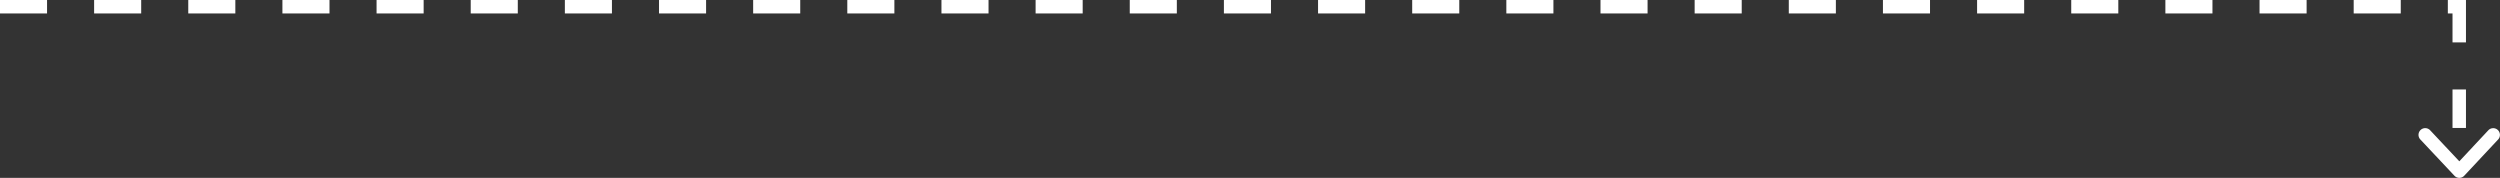 <svg xmlns="http://www.w3.org/2000/svg" width="743.516" height="52.897" viewBox="0 0 743.516 52.897"><rect x="0" y="0" width="743.516" height="52.897" fill="#333333" stroke="none"/><g transform="translate(-594.5 -3050.619)"><path d="M1265.626,3088.674h-4v-11.447h4Zm0-25.447h-4v-8.607h-1.392v-4h5.392Zm-19.392-8.607h-14v-4h14Zm-28,0h-14v-4h14Zm-28,0h-14v-4h14Zm-28,0h-14v-4h14Zm-28,0h-14v-4h14Zm-28,0h-14v-4h14Zm-28,0h-14v-4h14Zm-28,0h-14v-4h14Zm-28,0h-14v-4h14Zm-28,0h-14v-4h14Zm-28,0h-14v-4h14Zm-28,0h-14v-4h14Zm-28,0h-14v-4h14Zm-28,0h-14v-4h14Zm-28,0h-14v-4h14Zm-28,0h-14v-4h14Zm-28,0h-14v-4h14Zm-28,0h-14v-4h14Zm-28,0h-14v-4h14Zm-28,0h-14v-4h14Zm-28,0h-14v-4h14Zm-28,0h-14v-4h14Zm-28,0h-14v-4h14Zm-28,0h-14v-4h14Zm-28,0h-14v-4h14Zm-28,0h-14v-4h14Z" transform="translate(62.266)" fill="#fff"></path><path d="M1327.328,3097.516a2,2,0,0,1-1.457-.63l-10.154-10.8a2,2,0,0,1,2.914-2.74l8.692,9.245,8.637-9.241a2,2,0,0,1,2.922,2.731l-10.094,10.8a2,2,0,0,1-1.458.634Z" transform="translate(-1.405 6)" fill="#fff"></path></g></svg>